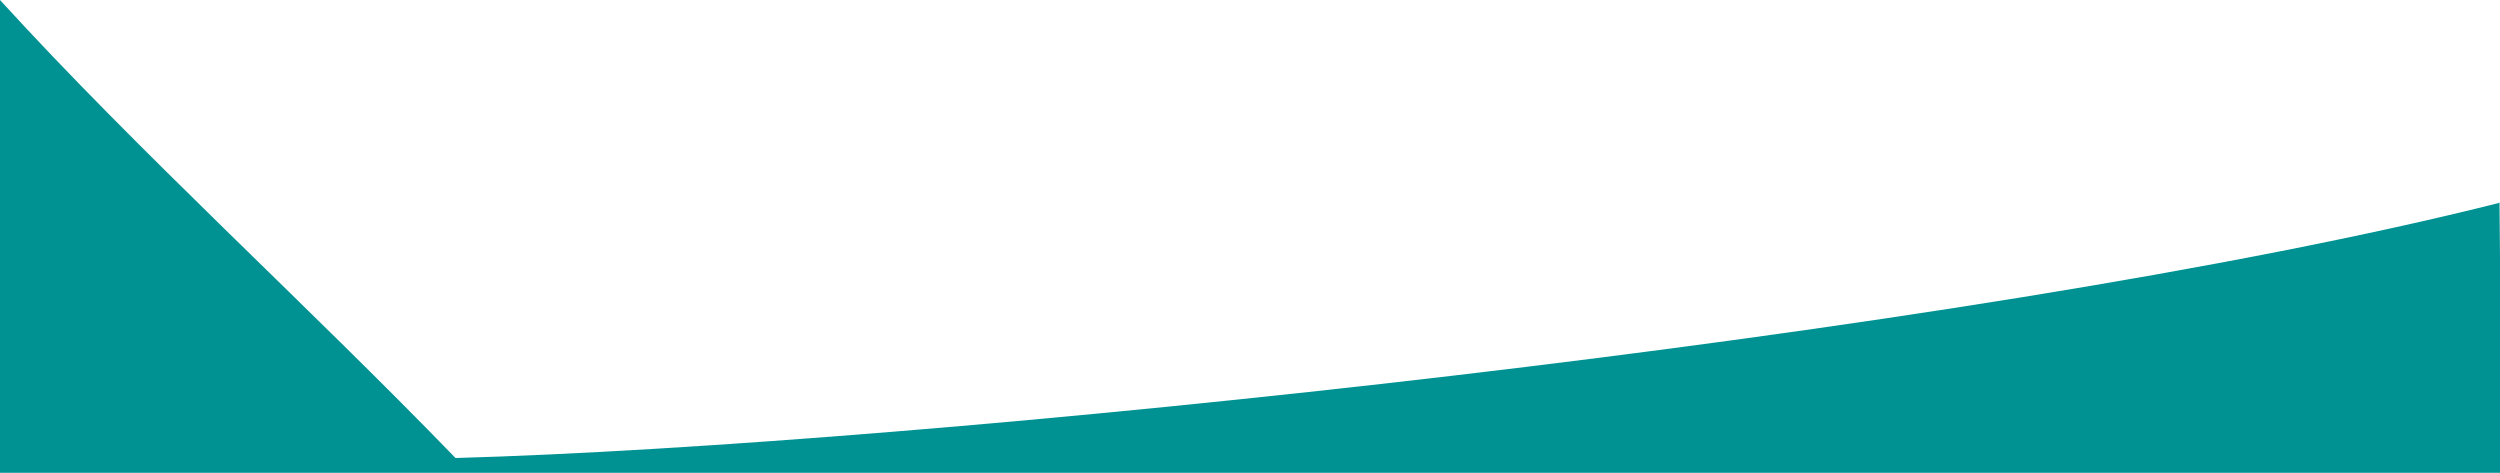 <?xml version="1.0" encoding="UTF-8"?>
<svg xmlns="http://www.w3.org/2000/svg" id="Layer_1" data-name="Layer 1" version="1.1" viewBox="0 0 506 95.7">
  <defs>
    <style>
      .cls-1 {
        fill: #009292;
        stroke-width: 0px;
      }
    </style>
  </defs>
  <path class="cls-1" d="M506,41h.1c-107.3,27.1-320.2,49.1-413.9,51.7C62,61.5,28.3,31,0,0v95.7h506.4l-.5-54.6h.1Z"></path>
</svg>
